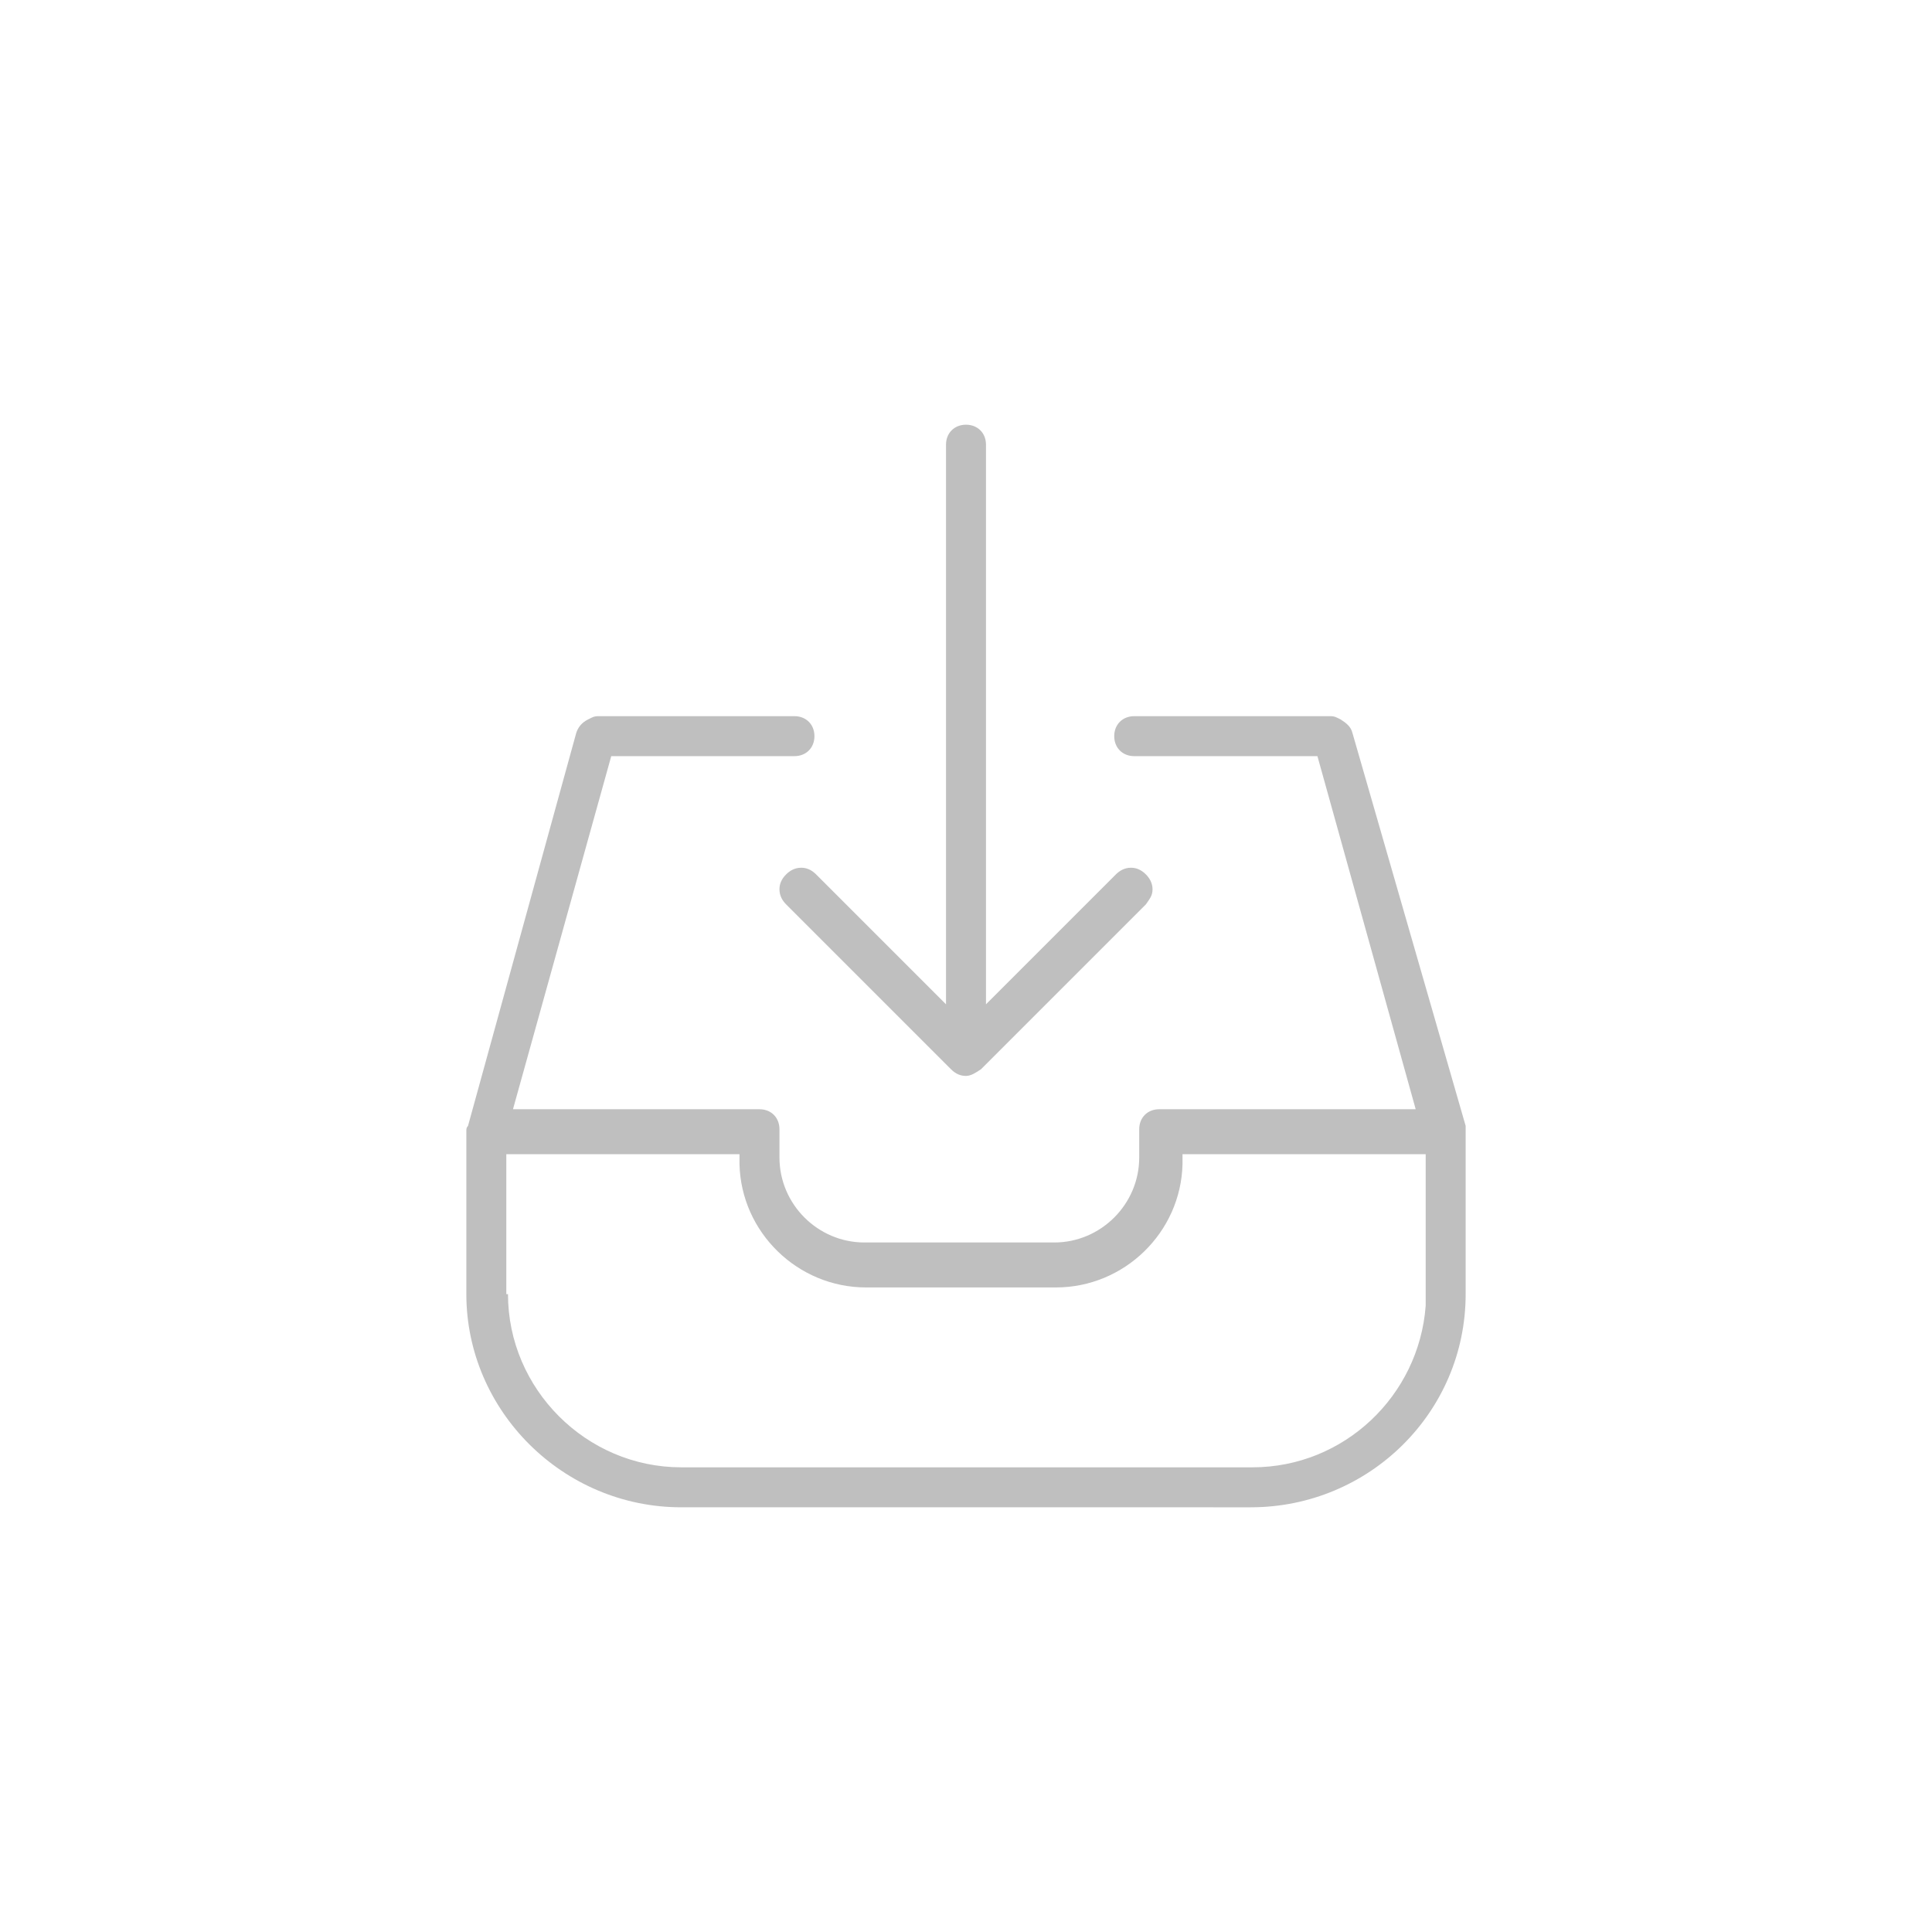 <?xml version="1.0" encoding="utf-8"?>
<!-- Generator: Adobe Illustrator 26.0.2, SVG Export Plug-In . SVG Version: 6.00 Build 0)  -->
<svg version="1.1" id="Layer_1" xmlns="http://www.w3.org/2000/svg" xmlns:xlink="http://www.w3.org/1999/xlink" x="0px" y="0px"
	 width="116px" height="116px" viewBox="0 0 116 116" style="enable-background:new 0 0 116 116;" xml:space="preserve">
<style type="text/css">
	.st0{fill-rule:evenodd;clip-rule:evenodd;fill:#BFBFBF;}
</style>
<path class="st0" d="M40.9,90.5c-7.1,0-12.9-5.8-12.9-12.8v-9.8c0-0.1,0-0.2,0.1-0.3L34.6,44c0.1-0.3,0.3-0.6,0.7-0.8l0.2-0.1
	c0.2-0.1,0.3-0.1,0.5-0.1h11.7c0.7,0,1.2,0.5,1.2,1.2s-0.5,1.2-1.2,1.2h-11l-5.9,21.2h14.8c0.7,0,1.2,0.5,1.2,1.2v1.7
	c0,2.8,2.3,5.1,5.1,5.1h11.4c2.8,0,5.1-2.3,5.1-5.1v-1.7c0-0.7,0.5-1.2,1.2-1.2h15.4l-5.9-21.2h-11c-0.7,0-1.2-0.5-1.2-1.2
	s0.5-1.2,1.2-1.2h11.7c0.2,0,0.3,0,0.5,0.1l0.2,0.1c0.3,0.2,0.6,0.4,0.7,0.8L88,67.6c0,0.1,0,0.2,0,0.3v9.8
	c0,7.1-5.8,12.8-12.9,12.8L40.9,90.5L40.9,90.5z M30.5,77.7c0,5.7,4.7,10.4,10.4,10.4h34.3c5.5,0,10-4.3,10.4-9.7h0l0-0.6v-8.5H71
	l0,0.6c-0.1,4.1-3.5,7.4-7.6,7.4H52c-4.1,0-7.5-3.3-7.6-7.4l0-0.6h-14V77.7z M58,64.6c-0.3,0-0.6-0.1-0.9-0.4l-9.9-9.9
	c-0.2-0.2-0.4-0.5-0.4-0.9c0-0.3,0.1-0.6,0.4-0.9c0.2-0.2,0.5-0.4,0.9-0.4c0.3,0,0.6,0.1,0.9,0.4l7.8,7.8V26.7
	c0-0.7,0.5-1.2,1.2-1.2c0.7,0,1.2,0.5,1.2,1.2v33.6l7.8-7.8c0.2-0.2,0.5-0.4,0.9-0.4c0.3,0,0.6,0.1,0.9,0.4c0.2,0.2,0.4,0.5,0.4,0.9
	S69,54,68.8,54.3l-9.9,9.9C58.6,64.4,58.3,64.6,58,64.6z"/>
</svg>
